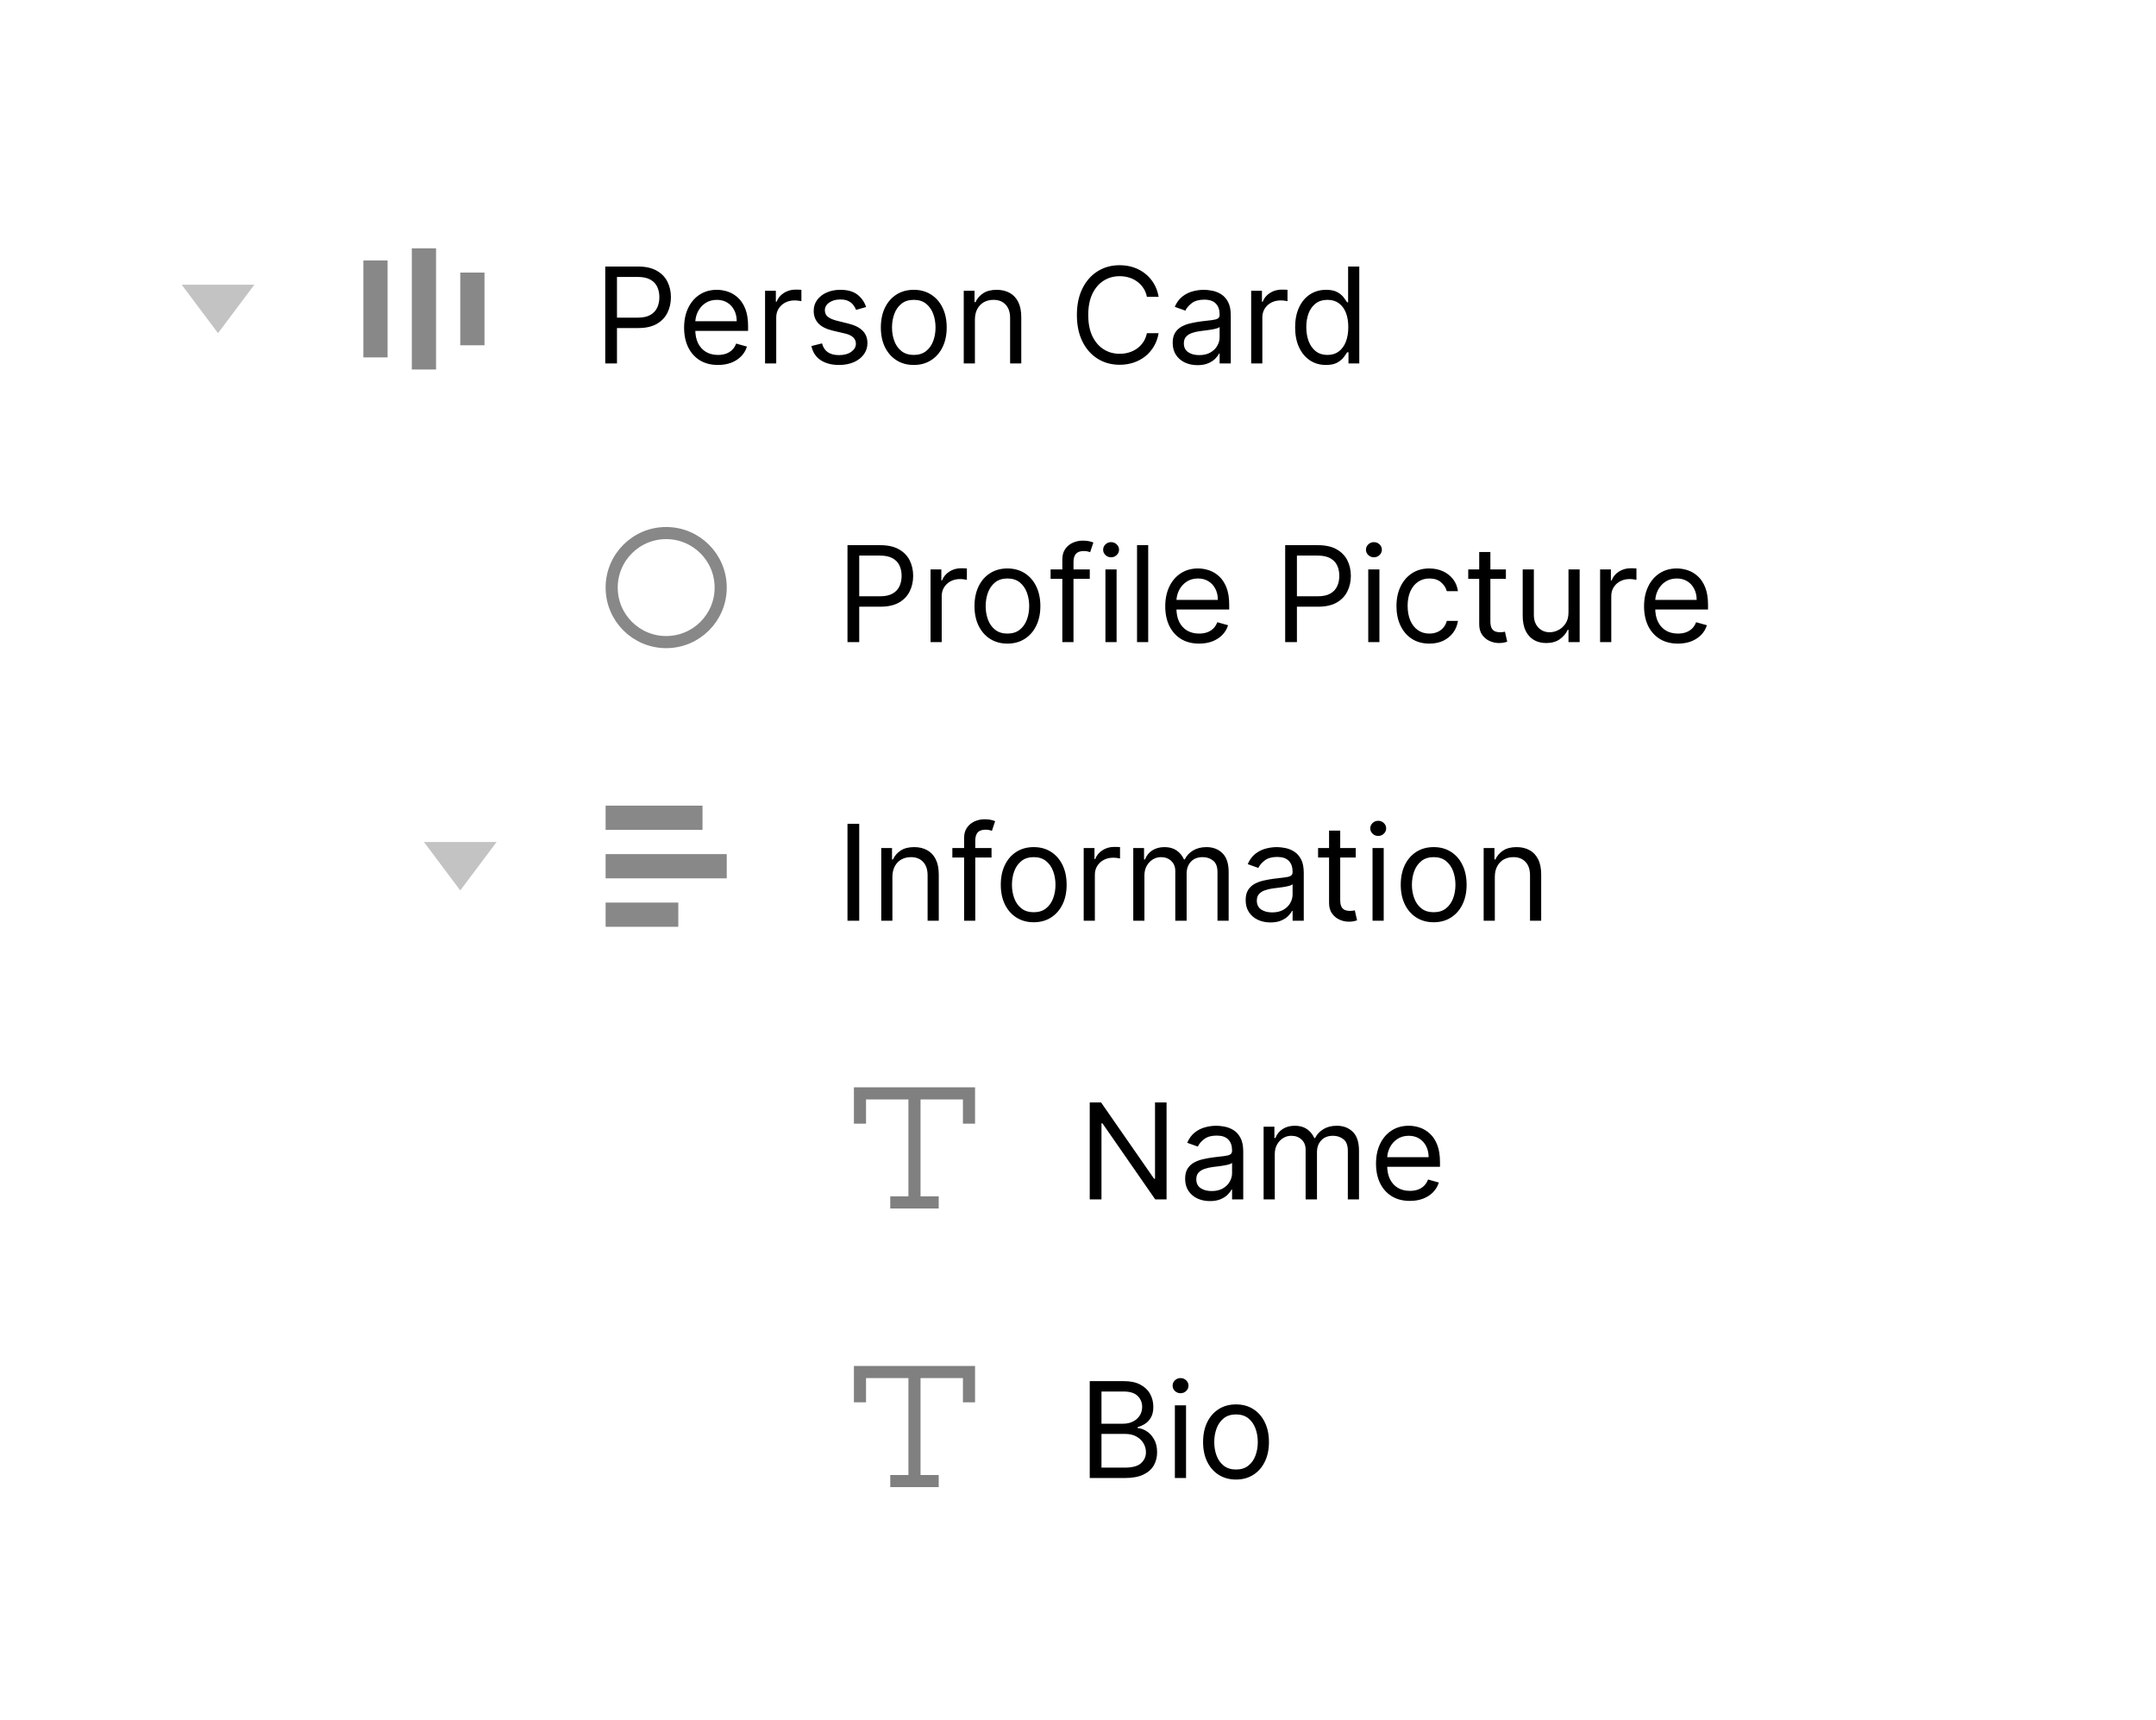 <svg width="178" height="142" viewBox="0 0 178 142" fill="none" xmlns="http://www.w3.org/2000/svg">
  <style>
    @media (prefers-color-scheme: dark) {
      .text {
        fill: #fff;
    }
  }

.text {
  fill: #000;
}
    </style>
<path opacity="0.5" d="M35 69.5H41L38 73.5L35 69.5Z" fill="#888"/>
<rect x="50" y="66.5" width="8" height="2" fill="#888888"/>
<rect x="50" y="70.5" width="10" height="2" fill="#888888"/>
<rect x="50" y="74.5" width="6" height="2" fill="#888888"/>
<path d="M70.938 68V76H69.969V68H70.938ZM73.677 72.391V76H72.755V70H73.645V70.938H73.724C73.864 70.633 74.078 70.388 74.364 70.203C74.651 70.016 75.02 69.922 75.474 69.922C75.88 69.922 76.235 70.005 76.54 70.172C76.845 70.336 77.082 70.586 77.251 70.922C77.42 71.255 77.505 71.677 77.505 72.188V76H76.583V72.25C76.583 71.779 76.461 71.412 76.216 71.148C75.971 70.883 75.635 70.75 75.208 70.75C74.914 70.75 74.651 70.814 74.419 70.941C74.19 71.069 74.009 71.255 73.876 71.5C73.743 71.745 73.677 72.042 73.677 72.391ZM81.861 70V70.781H78.627V70H81.861ZM79.596 76V69.172C79.596 68.828 79.676 68.542 79.838 68.312C79.999 68.083 80.209 67.912 80.467 67.797C80.725 67.682 80.997 67.625 81.283 67.625C81.51 67.625 81.695 67.643 81.838 67.68C81.981 67.716 82.088 67.75 82.158 67.781L81.893 68.578C81.846 68.562 81.781 68.543 81.697 68.519C81.617 68.496 81.51 68.484 81.377 68.484C81.072 68.484 80.852 68.561 80.717 68.715C80.584 68.868 80.518 69.094 80.518 69.391V76H79.596ZM85.344 76.125C84.802 76.125 84.327 75.996 83.918 75.738C83.512 75.481 83.194 75.12 82.965 74.656C82.738 74.193 82.625 73.651 82.625 73.031C82.625 72.406 82.738 71.861 82.965 71.394C83.194 70.928 83.512 70.566 83.918 70.309C84.327 70.051 84.802 69.922 85.344 69.922C85.885 69.922 86.359 70.051 86.766 70.309C87.174 70.566 87.492 70.928 87.719 71.394C87.948 71.861 88.062 72.406 88.062 73.031C88.062 73.651 87.948 74.193 87.719 74.656C87.492 75.12 87.174 75.481 86.766 75.738C86.359 75.996 85.885 76.125 85.344 76.125ZM85.344 75.297C85.755 75.297 86.094 75.191 86.359 74.981C86.625 74.769 86.822 74.492 86.949 74.148C87.077 73.805 87.141 73.432 87.141 73.031C87.141 72.63 87.077 72.257 86.949 71.91C86.822 71.564 86.625 71.284 86.359 71.07C86.094 70.857 85.755 70.75 85.344 70.75C84.932 70.75 84.594 70.857 84.328 71.07C84.062 71.284 83.866 71.564 83.738 71.91C83.611 72.257 83.547 72.63 83.547 73.031C83.547 73.432 83.611 73.805 83.738 74.148C83.866 74.492 84.062 74.769 84.328 74.981C84.594 75.191 84.932 75.297 85.344 75.297ZM89.47 76V70H90.36V70.906H90.423C90.532 70.609 90.73 70.368 91.017 70.184C91.303 69.999 91.626 69.906 91.985 69.906C92.053 69.906 92.138 69.908 92.239 69.91C92.341 69.913 92.418 69.917 92.47 69.922V70.859C92.439 70.852 92.367 70.84 92.255 70.824C92.145 70.806 92.03 70.797 91.907 70.797C91.616 70.797 91.355 70.858 91.126 70.981C90.899 71.1 90.72 71.267 90.587 71.481C90.457 71.691 90.392 71.932 90.392 72.203V76H89.47ZM93.562 76V70H94.453V70.938H94.531C94.656 70.617 94.858 70.368 95.137 70.191C95.415 70.012 95.75 69.922 96.141 69.922C96.537 69.922 96.866 70.012 97.129 70.191C97.394 70.368 97.602 70.617 97.75 70.938H97.812C97.966 70.628 98.197 70.382 98.504 70.199C98.811 70.014 99.18 69.922 99.609 69.922C100.146 69.922 100.585 70.09 100.926 70.426C101.267 70.759 101.438 71.279 101.438 71.984V76H100.516V71.984C100.516 71.542 100.395 71.225 100.152 71.035C99.91 70.845 99.625 70.75 99.297 70.75C98.875 70.75 98.548 70.878 98.316 71.133C98.085 71.385 97.969 71.706 97.969 72.094V76H97.031V71.891C97.031 71.549 96.921 71.275 96.699 71.066C96.478 70.856 96.193 70.75 95.844 70.75C95.604 70.75 95.38 70.814 95.172 70.941C94.966 71.069 94.799 71.246 94.672 71.473C94.547 71.697 94.484 71.956 94.484 72.25V76H93.562ZM104.889 76.141C104.508 76.141 104.163 76.069 103.854 75.926C103.544 75.78 103.298 75.57 103.115 75.297C102.933 75.021 102.842 74.688 102.842 74.297C102.842 73.953 102.91 73.674 103.045 73.461C103.18 73.245 103.361 73.076 103.588 72.953C103.814 72.831 104.064 72.74 104.338 72.68C104.614 72.617 104.891 72.568 105.17 72.531C105.535 72.484 105.83 72.449 106.057 72.426C106.286 72.4 106.452 72.357 106.557 72.297C106.663 72.237 106.717 72.133 106.717 71.984V71.953C106.717 71.568 106.611 71.268 106.4 71.055C106.192 70.841 105.876 70.734 105.451 70.734C105.011 70.734 104.666 70.831 104.416 71.023C104.166 71.216 103.99 71.422 103.889 71.641L103.014 71.328C103.17 70.963 103.378 70.68 103.639 70.477C103.902 70.271 104.188 70.128 104.498 70.047C104.811 69.963 105.118 69.922 105.42 69.922C105.613 69.922 105.834 69.945 106.084 69.992C106.337 70.037 106.58 70.129 106.814 70.269C107.051 70.41 107.248 70.622 107.404 70.906C107.561 71.19 107.639 71.57 107.639 72.047V76H106.717V75.188H106.67C106.607 75.318 106.503 75.457 106.357 75.606C106.212 75.754 106.018 75.88 105.775 75.984C105.533 76.088 105.238 76.141 104.889 76.141ZM105.029 75.312C105.394 75.312 105.701 75.241 105.951 75.098C106.204 74.954 106.394 74.769 106.521 74.543C106.652 74.316 106.717 74.078 106.717 73.828V72.984C106.678 73.031 106.592 73.074 106.459 73.113C106.329 73.15 106.178 73.182 106.006 73.211C105.837 73.237 105.671 73.26 105.51 73.281C105.351 73.299 105.222 73.315 105.123 73.328C104.883 73.359 104.66 73.41 104.451 73.481C104.245 73.548 104.079 73.651 103.951 73.789C103.826 73.924 103.764 74.109 103.764 74.344C103.764 74.664 103.882 74.906 104.119 75.07C104.359 75.232 104.662 75.312 105.029 75.312ZM111.931 70V70.781H108.821V70H111.931ZM109.728 68.562H110.649V74.281C110.649 74.542 110.687 74.737 110.763 74.867C110.841 74.995 110.94 75.081 111.06 75.125C111.182 75.167 111.311 75.188 111.446 75.188C111.548 75.188 111.631 75.182 111.696 75.172C111.761 75.159 111.813 75.148 111.853 75.141L112.04 75.969C111.978 75.992 111.89 76.016 111.778 76.039C111.666 76.065 111.524 76.078 111.353 76.078C111.092 76.078 110.837 76.022 110.587 75.91C110.34 75.798 110.134 75.628 109.97 75.398C109.808 75.169 109.728 74.88 109.728 74.531V68.562ZM113.317 76V70H114.239V76H113.317ZM113.786 69C113.606 69 113.451 68.939 113.321 68.816C113.194 68.694 113.13 68.547 113.13 68.375C113.13 68.203 113.194 68.056 113.321 67.934C113.451 67.811 113.606 67.75 113.786 67.75C113.966 67.75 114.119 67.811 114.247 67.934C114.377 68.056 114.442 68.203 114.442 68.375C114.442 68.547 114.377 68.694 114.247 68.816C114.119 68.939 113.966 69 113.786 69ZM118.365 76.125C117.824 76.125 117.348 75.996 116.939 75.738C116.533 75.481 116.215 75.12 115.986 74.656C115.76 74.193 115.646 73.651 115.646 73.031C115.646 72.406 115.76 71.861 115.986 71.394C116.215 70.928 116.533 70.566 116.939 70.309C117.348 70.051 117.824 69.922 118.365 69.922C118.907 69.922 119.381 70.051 119.787 70.309C120.196 70.566 120.514 70.928 120.74 71.394C120.969 71.861 121.084 72.406 121.084 73.031C121.084 73.651 120.969 74.193 120.74 74.656C120.514 75.12 120.196 75.481 119.787 75.738C119.381 75.996 118.907 76.125 118.365 76.125ZM118.365 75.297C118.777 75.297 119.115 75.191 119.381 74.981C119.646 74.769 119.843 74.492 119.971 74.148C120.098 73.805 120.162 73.432 120.162 73.031C120.162 72.63 120.098 72.257 119.971 71.91C119.843 71.564 119.646 71.284 119.381 71.07C119.115 70.857 118.777 70.75 118.365 70.75C117.954 70.75 117.615 70.857 117.35 71.07C117.084 71.284 116.887 71.564 116.76 71.91C116.632 72.257 116.568 72.63 116.568 73.031C116.568 73.432 116.632 73.805 116.76 74.148C116.887 74.492 117.084 74.769 117.35 74.981C117.615 75.191 117.954 75.297 118.365 75.297ZM123.413 72.391V76H122.491V70H123.382V70.938H123.46C123.601 70.633 123.814 70.388 124.101 70.203C124.387 70.016 124.757 69.922 125.21 69.922C125.616 69.922 125.972 70.005 126.276 70.172C126.581 70.336 126.818 70.586 126.987 70.922C127.157 71.255 127.241 71.677 127.241 72.188V76H126.319V72.25C126.319 71.779 126.197 71.412 125.952 71.148C125.707 70.883 125.371 70.75 124.944 70.75C124.65 70.75 124.387 70.814 124.155 70.941C123.926 71.069 123.745 71.255 123.612 71.5C123.479 71.745 123.413 72.042 123.413 72.391Z" class="text"/>
<circle cx="55" cy="48.5" r="4.5" stroke="#888888"/>
<path d="M69.969 53V45H72.672C73.299 45 73.812 45.113 74.211 45.34C74.612 45.564 74.909 45.867 75.102 46.25C75.294 46.633 75.391 47.06 75.391 47.531C75.391 48.003 75.294 48.431 75.102 48.816C74.912 49.202 74.617 49.509 74.219 49.738C73.82 49.965 73.31 50.078 72.688 50.078H70.75V49.219H72.656C73.086 49.219 73.431 49.145 73.691 48.996C73.952 48.848 74.141 48.647 74.258 48.395C74.378 48.139 74.438 47.852 74.438 47.531C74.438 47.211 74.378 46.925 74.258 46.672C74.141 46.419 73.951 46.221 73.688 46.078C73.424 45.932 73.076 45.859 72.641 45.859H70.938V53H69.969ZM76.826 53V47H77.717V47.906H77.779C77.889 47.609 78.087 47.368 78.373 47.184C78.659 46.999 78.982 46.906 79.342 46.906C79.409 46.906 79.494 46.908 79.596 46.91C79.697 46.913 79.774 46.917 79.826 46.922V47.859C79.795 47.852 79.723 47.84 79.611 47.824C79.502 47.806 79.386 47.797 79.264 47.797C78.972 47.797 78.712 47.858 78.482 47.98C78.256 48.1 78.076 48.267 77.943 48.48C77.813 48.691 77.748 48.932 77.748 49.203V53H76.826ZM83.174 53.125C82.632 53.125 82.157 52.996 81.748 52.738C81.342 52.48 81.024 52.12 80.795 51.656C80.568 51.193 80.455 50.651 80.455 50.031C80.455 49.406 80.568 48.861 80.795 48.395C81.024 47.928 81.342 47.566 81.748 47.309C82.157 47.051 82.632 46.922 83.174 46.922C83.716 46.922 84.189 47.051 84.596 47.309C85.005 47.566 85.322 47.928 85.549 48.395C85.778 48.861 85.893 49.406 85.893 50.031C85.893 50.651 85.778 51.193 85.549 51.656C85.322 52.12 85.005 52.48 84.596 52.738C84.189 52.996 83.716 53.125 83.174 53.125ZM83.174 52.297C83.585 52.297 83.924 52.191 84.189 51.98C84.455 51.77 84.652 51.492 84.779 51.148C84.907 50.805 84.971 50.432 84.971 50.031C84.971 49.63 84.907 49.257 84.779 48.91C84.652 48.564 84.455 48.284 84.189 48.07C83.924 47.857 83.585 47.75 83.174 47.75C82.762 47.75 82.424 47.857 82.158 48.07C81.893 48.284 81.696 48.564 81.568 48.91C81.441 49.257 81.377 49.63 81.377 50.031C81.377 50.432 81.441 50.805 81.568 51.148C81.696 51.492 81.893 51.77 82.158 51.98C82.424 52.191 82.762 52.297 83.174 52.297ZM89.972 47V47.781H86.737V47H89.972ZM87.706 53V46.172C87.706 45.828 87.787 45.542 87.948 45.312C88.11 45.083 88.319 44.911 88.577 44.797C88.835 44.682 89.107 44.625 89.394 44.625C89.62 44.625 89.805 44.643 89.948 44.68C90.091 44.716 90.198 44.75 90.269 44.781L90.003 45.578C89.956 45.562 89.891 45.543 89.808 45.52C89.727 45.496 89.62 45.484 89.487 45.484C89.183 45.484 88.963 45.561 88.827 45.715C88.694 45.868 88.628 46.094 88.628 46.391V53H87.706ZM91.264 53V47H92.186V53H91.264ZM91.732 46C91.553 46 91.398 45.939 91.268 45.816C91.14 45.694 91.076 45.547 91.076 45.375C91.076 45.203 91.14 45.056 91.268 44.934C91.398 44.811 91.553 44.75 91.732 44.75C91.912 44.75 92.066 44.811 92.193 44.934C92.324 45.056 92.389 45.203 92.389 45.375C92.389 45.547 92.324 45.694 92.193 45.816C92.066 45.939 91.912 46 91.732 46ZM94.796 45V53H93.874V45H94.796ZM99 53.125C98.422 53.125 97.923 52.997 97.504 52.742C97.087 52.484 96.766 52.125 96.539 51.664C96.315 51.2 96.203 50.661 96.203 50.047C96.203 49.432 96.315 48.891 96.539 48.422C96.766 47.95 97.081 47.583 97.484 47.32C97.891 47.055 98.365 46.922 98.906 46.922C99.219 46.922 99.527 46.974 99.832 47.078C100.137 47.182 100.414 47.352 100.664 47.586C100.914 47.818 101.113 48.125 101.262 48.508C101.41 48.891 101.484 49.362 101.484 49.922V50.312H96.859V49.516H100.547C100.547 49.177 100.479 48.875 100.344 48.609C100.211 48.344 100.021 48.134 99.773 47.98C99.529 47.827 99.24 47.75 98.906 47.75C98.539 47.75 98.221 47.841 97.953 48.023C97.688 48.203 97.483 48.438 97.34 48.727C97.197 49.016 97.125 49.325 97.125 49.656V50.188C97.125 50.641 97.203 51.025 97.359 51.34C97.518 51.652 97.738 51.891 98.019 52.055C98.301 52.216 98.628 52.297 99 52.297C99.242 52.297 99.461 52.263 99.656 52.195C99.854 52.125 100.025 52.021 100.168 51.883C100.311 51.742 100.422 51.568 100.5 51.359L101.391 51.609C101.297 51.911 101.139 52.177 100.918 52.406C100.697 52.633 100.423 52.81 100.098 52.938C99.772 53.062 99.406 53.125 99 53.125ZM106.105 53V45H108.809C109.436 45 109.949 45.113 110.348 45.34C110.749 45.564 111.046 45.867 111.238 46.25C111.431 46.633 111.527 47.06 111.527 47.531C111.527 48.003 111.431 48.431 111.238 48.816C111.048 49.202 110.754 49.509 110.355 49.738C109.957 49.965 109.447 50.078 108.824 50.078H106.887V49.219H108.793C109.223 49.219 109.568 49.145 109.828 48.996C110.089 48.848 110.277 48.647 110.395 48.395C110.514 48.139 110.574 47.852 110.574 47.531C110.574 47.211 110.514 46.925 110.395 46.672C110.277 46.419 110.087 46.221 109.824 46.078C109.561 45.932 109.212 45.859 108.777 45.859H107.074V53H106.105ZM112.963 53V47H113.885V53H112.963ZM113.432 46C113.252 46 113.097 45.939 112.967 45.816C112.839 45.694 112.775 45.547 112.775 45.375C112.775 45.203 112.839 45.056 112.967 44.934C113.097 44.811 113.252 44.75 113.432 44.75C113.611 44.75 113.765 44.811 113.893 44.934C114.023 45.056 114.088 45.203 114.088 45.375C114.088 45.547 114.023 45.694 113.893 45.816C113.765 45.939 113.611 46 113.432 46ZM118.011 53.125C117.448 53.125 116.964 52.992 116.558 52.727C116.151 52.461 115.839 52.095 115.62 51.629C115.401 51.163 115.292 50.63 115.292 50.031C115.292 49.422 115.404 48.884 115.628 48.418C115.854 47.949 116.17 47.583 116.573 47.32C116.979 47.055 117.453 46.922 117.995 46.922C118.417 46.922 118.797 47 119.136 47.156C119.474 47.312 119.752 47.531 119.968 47.812C120.184 48.094 120.318 48.422 120.37 48.797H119.448C119.378 48.523 119.222 48.281 118.979 48.07C118.74 47.857 118.417 47.75 118.011 47.75C117.651 47.75 117.336 47.844 117.065 48.031C116.797 48.216 116.588 48.478 116.437 48.816C116.288 49.152 116.214 49.547 116.214 50C116.214 50.464 116.287 50.867 116.433 51.211C116.581 51.555 116.789 51.822 117.058 52.012C117.328 52.202 117.646 52.297 118.011 52.297C118.25 52.297 118.468 52.255 118.663 52.172C118.858 52.089 119.024 51.969 119.159 51.812C119.295 51.656 119.391 51.469 119.448 51.25H120.37C120.318 51.604 120.189 51.923 119.983 52.207C119.78 52.488 119.511 52.712 119.175 52.879C118.841 53.043 118.453 53.125 118.011 53.125ZM124.327 47V47.781H121.218V47H124.327ZM122.124 45.562H123.046V51.281C123.046 51.542 123.084 51.737 123.159 51.867C123.237 51.995 123.336 52.081 123.456 52.125C123.578 52.167 123.707 52.188 123.843 52.188C123.944 52.188 124.028 52.182 124.093 52.172C124.158 52.159 124.21 52.148 124.249 52.141L124.437 52.969C124.374 52.992 124.287 53.016 124.175 53.039C124.063 53.065 123.921 53.078 123.749 53.078C123.489 53.078 123.233 53.022 122.983 52.91C122.736 52.798 122.53 52.628 122.366 52.398C122.205 52.169 122.124 51.88 122.124 51.531V45.562ZM129.495 50.547V47H130.417V53H129.495V51.984H129.433C129.292 52.289 129.073 52.548 128.776 52.762C128.479 52.973 128.104 53.078 127.651 53.078C127.276 53.078 126.943 52.996 126.651 52.832C126.36 52.665 126.131 52.415 125.964 52.082C125.797 51.746 125.714 51.323 125.714 50.812V47H126.636V50.75C126.636 51.188 126.758 51.536 127.003 51.797C127.25 52.057 127.565 52.188 127.948 52.188C128.177 52.188 128.41 52.129 128.647 52.012C128.887 51.895 129.088 51.715 129.249 51.473C129.413 51.23 129.495 50.922 129.495 50.547ZM132.105 53V47H132.996V47.906H133.059C133.168 47.609 133.366 47.368 133.652 47.184C133.939 46.999 134.262 46.906 134.621 46.906C134.689 46.906 134.773 46.908 134.875 46.91C134.977 46.913 135.053 46.917 135.105 46.922V47.859C135.074 47.852 135.003 47.84 134.891 47.824C134.781 47.806 134.665 47.797 134.543 47.797C134.251 47.797 133.991 47.858 133.762 47.98C133.535 48.1 133.355 48.267 133.223 48.48C133.092 48.691 133.027 48.932 133.027 49.203V53H132.105ZM138.531 53.125C137.953 53.125 137.454 52.997 137.035 52.742C136.618 52.484 136.297 52.125 136.07 51.664C135.846 51.2 135.734 50.661 135.734 50.047C135.734 49.432 135.846 48.891 136.07 48.422C136.297 47.95 136.612 47.583 137.016 47.32C137.422 47.055 137.896 46.922 138.438 46.922C138.75 46.922 139.059 46.974 139.363 47.078C139.668 47.182 139.945 47.352 140.195 47.586C140.445 47.818 140.645 48.125 140.793 48.508C140.941 48.891 141.016 49.362 141.016 49.922V50.312H136.391V49.516H140.078C140.078 49.177 140.01 48.875 139.875 48.609C139.742 48.344 139.552 48.134 139.305 47.98C139.06 47.827 138.771 47.75 138.438 47.75C138.07 47.75 137.753 47.841 137.484 48.023C137.219 48.203 137.014 48.438 136.871 48.727C136.728 49.016 136.656 49.325 136.656 49.656V50.188C136.656 50.641 136.734 51.025 136.891 51.34C137.049 51.652 137.27 51.891 137.551 52.055C137.832 52.216 138.159 52.297 138.531 52.297C138.773 52.297 138.992 52.263 139.188 52.195C139.385 52.125 139.556 52.021 139.699 51.883C139.842 51.742 139.953 51.568 140.031 51.359L140.922 51.609C140.828 51.911 140.671 52.177 140.449 52.406C140.228 52.633 139.954 52.81 139.629 52.938C139.303 53.062 138.938 53.125 138.531 53.125Z" class="text"/>
<path opacity="0.5" d="M15 23.5H21L18 27.5L15 23.5Z" fill="#888"/>
<rect x="30" y="29.5" width="8" height="2" transform="rotate(-90 30 29.5)" fill="#888888"/>
<rect x="34" y="30.5" width="10" height="2" transform="rotate(-90 34 30.5)" fill="#888888"/>
<rect x="38" y="28.5" width="6" height="2" transform="rotate(-90 38 28.5)" fill="#888888"/>
<path d="M49.969 30V22H52.672C53.3 22 53.812 22.113 54.211 22.34C54.612 22.564 54.909 22.867 55.102 23.25C55.294 23.633 55.391 24.06 55.391 24.531C55.391 25.003 55.294 25.431 55.102 25.816C54.911 26.202 54.617 26.509 54.219 26.738C53.82 26.965 53.31 27.078 52.688 27.078H50.75V26.219H52.656C53.086 26.219 53.431 26.145 53.691 25.996C53.952 25.848 54.141 25.647 54.258 25.395C54.378 25.139 54.438 24.852 54.438 24.531C54.438 24.211 54.378 23.924 54.258 23.672C54.141 23.419 53.95 23.221 53.688 23.078C53.425 22.932 53.075 22.859 52.641 22.859H50.938V30H49.969ZM59.277 30.125C58.699 30.125 58.2 29.997 57.781 29.742C57.365 29.484 57.043 29.125 56.816 28.664C56.592 28.201 56.48 27.662 56.48 27.047C56.48 26.432 56.592 25.891 56.816 25.422C57.043 24.951 57.358 24.583 57.762 24.32C58.168 24.055 58.642 23.922 59.184 23.922C59.496 23.922 59.805 23.974 60.109 24.078C60.414 24.182 60.691 24.352 60.941 24.586C61.191 24.818 61.391 25.125 61.539 25.508C61.688 25.891 61.762 26.362 61.762 26.922V27.312H57.137V26.516H60.824C60.824 26.177 60.757 25.875 60.621 25.609C60.488 25.344 60.298 25.134 60.051 24.98C59.806 24.827 59.517 24.75 59.184 24.75C58.816 24.75 58.499 24.841 58.23 25.023C57.965 25.203 57.76 25.438 57.617 25.727C57.474 26.016 57.402 26.326 57.402 26.656V27.188C57.402 27.641 57.48 28.025 57.637 28.34C57.796 28.652 58.016 28.891 58.297 29.055C58.578 29.216 58.905 29.297 59.277 29.297C59.52 29.297 59.738 29.263 59.934 29.195C60.132 29.125 60.302 29.021 60.445 28.883C60.589 28.742 60.699 28.568 60.777 28.359L61.668 28.609C61.574 28.912 61.417 29.177 61.195 29.406C60.974 29.633 60.7 29.81 60.375 29.938C60.05 30.062 59.684 30.125 59.277 30.125ZM63.164 30V24H64.055V24.906H64.117C64.227 24.609 64.424 24.369 64.711 24.184C64.997 23.999 65.32 23.906 65.68 23.906C65.747 23.906 65.832 23.908 65.934 23.91C66.035 23.913 66.112 23.917 66.164 23.922V24.859C66.133 24.852 66.061 24.84 65.949 24.824C65.84 24.806 65.724 24.797 65.602 24.797C65.31 24.797 65.049 24.858 64.82 24.98C64.594 25.1 64.414 25.267 64.281 25.48C64.151 25.691 64.086 25.932 64.086 26.203V30H63.164ZM71.507 25.344L70.679 25.578C70.627 25.44 70.55 25.306 70.448 25.176C70.349 25.043 70.214 24.934 70.042 24.848C69.87 24.762 69.65 24.719 69.382 24.719C69.015 24.719 68.709 24.803 68.464 24.973C68.222 25.139 68.101 25.352 68.101 25.609C68.101 25.838 68.184 26.02 68.351 26.152C68.517 26.285 68.778 26.396 69.132 26.484L70.022 26.703C70.559 26.833 70.959 27.033 71.222 27.301C71.485 27.566 71.616 27.909 71.616 28.328C71.616 28.672 71.517 28.979 71.319 29.25C71.124 29.521 70.851 29.734 70.499 29.891C70.147 30.047 69.739 30.125 69.272 30.125C68.66 30.125 68.154 29.992 67.753 29.727C67.352 29.461 67.098 29.073 66.991 28.562L67.866 28.344C67.95 28.667 68.107 28.909 68.339 29.07C68.573 29.232 68.879 29.312 69.257 29.312C69.686 29.312 70.028 29.221 70.28 29.039C70.535 28.854 70.663 28.633 70.663 28.375C70.663 28.167 70.59 27.992 70.444 27.852C70.299 27.708 70.075 27.602 69.772 27.531L68.772 27.297C68.223 27.167 67.819 26.965 67.561 26.691C67.306 26.415 67.179 26.07 67.179 25.656C67.179 25.318 67.274 25.018 67.464 24.758C67.657 24.497 67.918 24.293 68.249 24.145C68.582 23.996 68.96 23.922 69.382 23.922C69.976 23.922 70.442 24.052 70.78 24.312C71.121 24.573 71.364 24.917 71.507 25.344ZM75.441 30.125C74.9 30.125 74.424 29.996 74.016 29.738C73.609 29.48 73.292 29.12 73.062 28.656C72.836 28.193 72.723 27.651 72.723 27.031C72.723 26.406 72.836 25.861 73.062 25.395C73.292 24.928 73.609 24.566 74.016 24.309C74.424 24.051 74.9 23.922 75.441 23.922C75.983 23.922 76.457 24.051 76.863 24.309C77.272 24.566 77.59 24.928 77.816 25.395C78.046 25.861 78.16 26.406 78.16 27.031C78.16 27.651 78.046 28.193 77.816 28.656C77.59 29.12 77.272 29.48 76.863 29.738C76.457 29.996 75.983 30.125 75.441 30.125ZM75.441 29.297C75.853 29.297 76.191 29.191 76.457 28.98C76.723 28.77 76.919 28.492 77.047 28.148C77.174 27.805 77.238 27.432 77.238 27.031C77.238 26.63 77.174 26.256 77.047 25.91C76.919 25.564 76.723 25.284 76.457 25.07C76.191 24.857 75.853 24.75 75.441 24.75C75.03 24.75 74.691 24.857 74.426 25.07C74.16 25.284 73.963 25.564 73.836 25.91C73.708 26.256 73.644 26.63 73.644 27.031C73.644 27.432 73.708 27.805 73.836 28.148C73.963 28.492 74.16 28.77 74.426 28.98C74.691 29.191 75.03 29.297 75.441 29.297ZM80.489 26.391V30H79.567V24H80.458V24.938H80.536C80.677 24.633 80.89 24.388 81.177 24.203C81.463 24.016 81.833 23.922 82.286 23.922C82.692 23.922 83.048 24.005 83.353 24.172C83.657 24.336 83.894 24.586 84.064 24.922C84.233 25.255 84.317 25.677 84.317 26.188V30H83.395V26.25C83.395 25.779 83.273 25.412 83.028 25.148C82.784 24.883 82.448 24.75 82.02 24.75C81.726 24.75 81.463 24.814 81.231 24.941C81.002 25.069 80.821 25.255 80.689 25.5C80.556 25.745 80.489 26.042 80.489 26.391ZM95.658 24.5H94.689C94.632 24.221 94.532 23.977 94.389 23.766C94.248 23.555 94.076 23.378 93.873 23.234C93.672 23.088 93.45 22.979 93.205 22.906C92.96 22.833 92.705 22.797 92.439 22.797C91.955 22.797 91.516 22.919 91.123 23.164C90.732 23.409 90.421 23.77 90.189 24.246C89.96 24.723 89.846 25.307 89.846 26C89.846 26.693 89.96 27.277 90.189 27.754C90.421 28.23 90.732 28.591 91.123 28.836C91.516 29.081 91.955 29.203 92.439 29.203C92.705 29.203 92.96 29.167 93.205 29.094C93.45 29.021 93.672 28.913 93.873 28.77C94.076 28.624 94.248 28.445 94.389 28.234C94.532 28.021 94.632 27.776 94.689 27.5H95.658C95.585 27.909 95.453 28.275 95.26 28.598C95.067 28.921 94.828 29.195 94.541 29.422C94.255 29.646 93.933 29.816 93.576 29.934C93.222 30.051 92.843 30.109 92.439 30.109C91.757 30.109 91.15 29.943 90.619 29.609C90.088 29.276 89.67 28.802 89.365 28.188C89.061 27.573 88.908 26.844 88.908 26C88.908 25.156 89.061 24.427 89.365 23.812C89.67 23.198 90.088 22.724 90.619 22.391C91.15 22.057 91.757 21.891 92.439 21.891C92.843 21.891 93.222 21.949 93.576 22.066C93.933 22.184 94.255 22.355 94.541 22.582C94.828 22.806 95.067 23.079 95.26 23.402C95.453 23.723 95.585 24.088 95.658 24.5ZM98.864 30.141C98.484 30.141 98.139 30.069 97.829 29.926C97.519 29.78 97.273 29.57 97.091 29.297C96.909 29.021 96.817 28.688 96.817 28.297C96.817 27.953 96.885 27.674 97.02 27.461C97.156 27.245 97.337 27.076 97.564 26.953C97.79 26.831 98.04 26.74 98.314 26.68C98.59 26.617 98.867 26.568 99.145 26.531C99.51 26.484 99.806 26.449 100.032 26.426C100.261 26.4 100.428 26.357 100.532 26.297C100.639 26.237 100.692 26.133 100.692 25.984V25.953C100.692 25.568 100.587 25.268 100.376 25.055C100.168 24.841 99.851 24.734 99.427 24.734C98.987 24.734 98.642 24.831 98.392 25.023C98.142 25.216 97.966 25.422 97.864 25.641L96.989 25.328C97.145 24.963 97.354 24.68 97.614 24.477C97.877 24.271 98.164 24.128 98.474 24.047C98.786 23.963 99.093 23.922 99.395 23.922C99.588 23.922 99.81 23.945 100.06 23.992C100.312 24.037 100.556 24.129 100.79 24.27C101.027 24.41 101.224 24.622 101.38 24.906C101.536 25.19 101.614 25.57 101.614 26.047V30H100.692V29.188H100.646C100.583 29.318 100.479 29.457 100.333 29.605C100.187 29.754 99.993 29.88 99.751 29.984C99.509 30.088 99.213 30.141 98.864 30.141ZM99.005 29.312C99.37 29.312 99.677 29.241 99.927 29.098C100.179 28.954 100.369 28.77 100.497 28.543C100.627 28.316 100.692 28.078 100.692 27.828V26.984C100.653 27.031 100.567 27.074 100.435 27.113C100.304 27.15 100.153 27.182 99.981 27.211C99.812 27.237 99.647 27.26 99.485 27.281C99.326 27.299 99.198 27.315 99.099 27.328C98.859 27.359 98.635 27.41 98.427 27.48C98.221 27.548 98.054 27.651 97.927 27.789C97.802 27.924 97.739 28.109 97.739 28.344C97.739 28.664 97.858 28.906 98.095 29.07C98.334 29.232 98.638 29.312 99.005 29.312ZM103.297 30V24H104.187V24.906H104.25C104.359 24.609 104.557 24.369 104.844 24.184C105.13 23.999 105.453 23.906 105.813 23.906C105.88 23.906 105.965 23.908 106.066 23.91C106.168 23.913 106.245 23.917 106.297 23.922V24.859C106.266 24.852 106.194 24.84 106.082 24.824C105.973 24.806 105.857 24.797 105.734 24.797C105.443 24.797 105.182 24.858 104.953 24.98C104.727 25.1 104.547 25.267 104.414 25.48C104.284 25.691 104.219 25.932 104.219 26.203V30H103.297ZM109.473 30.125C108.973 30.125 108.531 29.999 108.148 29.746C107.766 29.491 107.466 29.131 107.25 28.668C107.034 28.202 106.926 27.651 106.926 27.016C106.926 26.385 107.034 25.838 107.25 25.375C107.466 24.912 107.767 24.553 108.152 24.301C108.538 24.048 108.983 23.922 109.488 23.922C109.879 23.922 110.188 23.987 110.414 24.117C110.643 24.245 110.818 24.391 110.938 24.555C111.06 24.716 111.155 24.849 111.223 24.953H111.301V22H112.223V30H111.332V29.078H111.223C111.155 29.188 111.059 29.326 110.934 29.492C110.809 29.656 110.63 29.803 110.398 29.934C110.167 30.061 109.858 30.125 109.473 30.125ZM109.598 29.297C109.967 29.297 110.28 29.201 110.535 29.008C110.79 28.812 110.984 28.543 111.117 28.199C111.25 27.853 111.316 27.453 111.316 27C111.316 26.552 111.251 26.16 111.121 25.824C110.991 25.486 110.798 25.223 110.543 25.035C110.288 24.845 109.973 24.75 109.598 24.75C109.207 24.75 108.882 24.85 108.621 25.051C108.363 25.249 108.169 25.518 108.039 25.859C107.911 26.198 107.848 26.578 107.848 27C107.848 27.427 107.913 27.815 108.043 28.164C108.176 28.51 108.371 28.787 108.629 28.992C108.889 29.195 109.212 29.297 109.598 29.297Z" class="text"/>
<path d="M71 90.25H75.5M80 90.25H75.5M75.5 90.25V99.25M73.5 99.25H77.5M80 89.75V92.75M71 89.75V92.75" stroke="#808080"/>
<path d="M96.312 91V99H95.375L91.016 92.719H90.938V99H89.969V91H90.906L95.281 97.297H95.359V91H96.312ZM99.892 99.141C99.511 99.141 99.166 99.069 98.856 98.926C98.546 98.78 98.3 98.57 98.118 98.297C97.936 98.021 97.845 97.688 97.845 97.297C97.845 96.953 97.912 96.674 98.048 96.461C98.183 96.245 98.364 96.076 98.591 95.953C98.817 95.831 99.067 95.74 99.341 95.68C99.617 95.617 99.894 95.568 100.173 95.531C100.537 95.484 100.833 95.449 101.06 95.426C101.289 95.4 101.455 95.357 101.56 95.297C101.666 95.237 101.72 95.133 101.72 94.984V94.953C101.72 94.568 101.614 94.268 101.403 94.055C101.195 93.841 100.879 93.734 100.454 93.734C100.014 93.734 99.669 93.831 99.419 94.023C99.169 94.216 98.993 94.422 98.892 94.641L98.017 94.328C98.173 93.963 98.381 93.68 98.642 93.477C98.905 93.271 99.191 93.128 99.501 93.047C99.814 92.963 100.121 92.922 100.423 92.922C100.616 92.922 100.837 92.945 101.087 92.992C101.34 93.037 101.583 93.129 101.817 93.269C102.054 93.41 102.251 93.622 102.407 93.906C102.563 94.19 102.642 94.57 102.642 95.047V99H101.72V98.188H101.673C101.61 98.318 101.506 98.457 101.36 98.606C101.215 98.754 101.021 98.88 100.778 98.984C100.536 99.088 100.241 99.141 99.892 99.141ZM100.032 98.312C100.397 98.312 100.704 98.241 100.954 98.098C101.207 97.954 101.397 97.769 101.524 97.543C101.655 97.316 101.72 97.078 101.72 96.828V95.984C101.681 96.031 101.595 96.074 101.462 96.113C101.332 96.15 101.181 96.182 101.009 96.211C100.84 96.237 100.674 96.26 100.513 96.281C100.354 96.299 100.225 96.315 100.126 96.328C99.886 96.359 99.662 96.41 99.454 96.481C99.248 96.548 99.082 96.651 98.954 96.789C98.829 96.924 98.767 97.109 98.767 97.344C98.767 97.664 98.885 97.906 99.122 98.07C99.362 98.232 99.665 98.312 100.032 98.312ZM104.324 99V93H105.215V93.938H105.293C105.418 93.617 105.62 93.368 105.898 93.191C106.177 93.012 106.512 92.922 106.902 92.922C107.298 92.922 107.628 93.012 107.891 93.191C108.156 93.368 108.363 93.617 108.512 93.938H108.574C108.728 93.628 108.958 93.382 109.266 93.199C109.573 93.014 109.941 92.922 110.371 92.922C110.908 92.922 111.346 93.09 111.688 93.426C112.029 93.759 112.199 94.279 112.199 94.984V99H111.277V94.984C111.277 94.542 111.156 94.225 110.914 94.035C110.672 93.845 110.387 93.75 110.059 93.75C109.637 93.75 109.31 93.878 109.078 94.133C108.846 94.385 108.73 94.706 108.73 95.094V99H107.793V94.891C107.793 94.549 107.682 94.275 107.461 94.066C107.24 93.856 106.954 93.75 106.605 93.75C106.366 93.75 106.142 93.814 105.934 93.941C105.728 94.069 105.561 94.246 105.434 94.473C105.309 94.697 105.246 94.956 105.246 95.25V99H104.324ZM116.4 99.125C115.822 99.125 115.324 98.997 114.904 98.742C114.488 98.484 114.166 98.125 113.939 97.664C113.715 97.201 113.604 96.662 113.604 96.047C113.604 95.432 113.715 94.891 113.939 94.422C114.166 93.951 114.481 93.583 114.885 93.32C115.291 93.055 115.765 92.922 116.307 92.922C116.619 92.922 116.928 92.974 117.232 93.078C117.537 93.182 117.814 93.352 118.064 93.586C118.314 93.818 118.514 94.125 118.662 94.508C118.811 94.891 118.885 95.362 118.885 95.922V96.312H114.26V95.516H117.947C117.947 95.177 117.88 94.875 117.744 94.609C117.611 94.344 117.421 94.134 117.174 93.981C116.929 93.827 116.64 93.75 116.307 93.75C115.939 93.75 115.622 93.841 115.354 94.023C115.088 94.203 114.883 94.438 114.74 94.727C114.597 95.016 114.525 95.326 114.525 95.656V96.188C114.525 96.641 114.604 97.025 114.76 97.34C114.919 97.652 115.139 97.891 115.42 98.055C115.701 98.216 116.028 98.297 116.4 98.297C116.643 98.297 116.861 98.263 117.057 98.195C117.255 98.125 117.425 98.021 117.568 97.883C117.712 97.742 117.822 97.568 117.9 97.359L118.791 97.609C118.697 97.912 118.54 98.177 118.318 98.406C118.097 98.633 117.824 98.81 117.498 98.938C117.173 99.062 116.807 99.125 116.4 99.125Z" class="text"/>
<path d="M71 113.25H75.5M80 113.25H75.5M75.5 113.25V122.25M73.5 122.25H77.5M80 112.75V115.75M71 112.75V115.75" stroke="#808080"/>
<path d="M89.969 122V114H92.766C93.323 114 93.783 114.096 94.144 114.289C94.507 114.479 94.776 114.736 94.953 115.059C95.13 115.379 95.219 115.734 95.219 116.125C95.219 116.469 95.158 116.753 95.035 116.977C94.915 117.201 94.757 117.378 94.559 117.508C94.363 117.638 94.151 117.734 93.922 117.797V117.875C94.167 117.891 94.413 117.977 94.66 118.133C94.908 118.289 95.115 118.513 95.281 118.805C95.448 119.096 95.531 119.453 95.531 119.875C95.531 120.276 95.44 120.637 95.258 120.957C95.076 121.277 94.788 121.531 94.394 121.719C94.001 121.906 93.49 122 92.859 122H89.969ZM90.938 121.141H92.859C93.492 121.141 93.941 121.018 94.207 120.773C94.475 120.526 94.609 120.227 94.609 119.875C94.609 119.604 94.54 119.354 94.402 119.125C94.264 118.893 94.068 118.708 93.812 118.57C93.557 118.43 93.255 118.359 92.906 118.359H90.938V121.141ZM90.938 117.516H92.734C93.026 117.516 93.289 117.458 93.523 117.344C93.76 117.229 93.948 117.068 94.086 116.859C94.227 116.651 94.297 116.406 94.297 116.125C94.297 115.773 94.174 115.475 93.93 115.23C93.685 114.983 93.297 114.859 92.766 114.859H90.938V117.516ZM96.998 122V116H97.92V122H96.998ZM97.467 115C97.287 115 97.132 114.939 97.002 114.816C96.874 114.694 96.811 114.547 96.811 114.375C96.811 114.203 96.874 114.056 97.002 113.934C97.132 113.811 97.287 113.75 97.467 113.75C97.647 113.75 97.8 113.811 97.928 113.934C98.058 114.056 98.123 114.203 98.123 114.375C98.123 114.547 98.058 114.694 97.928 114.816C97.8 114.939 97.647 115 97.467 115ZM102.046 122.125C101.504 122.125 101.029 121.996 100.62 121.738C100.214 121.48 99.896 121.12 99.667 120.656C99.44 120.193 99.327 119.651 99.327 119.031C99.327 118.406 99.44 117.861 99.667 117.395C99.896 116.928 100.214 116.566 100.62 116.309C101.029 116.051 101.504 115.922 102.046 115.922C102.588 115.922 103.062 116.051 103.468 116.309C103.877 116.566 104.194 116.928 104.421 117.395C104.65 117.861 104.765 118.406 104.765 119.031C104.765 119.651 104.65 120.193 104.421 120.656C104.194 121.12 103.877 121.48 103.468 121.738C103.062 121.996 102.588 122.125 102.046 122.125ZM102.046 121.297C102.457 121.297 102.796 121.191 103.062 120.98C103.327 120.77 103.524 120.492 103.651 120.148C103.779 119.805 103.843 119.432 103.843 119.031C103.843 118.63 103.779 118.257 103.651 117.91C103.524 117.564 103.327 117.284 103.062 117.07C102.796 116.857 102.457 116.75 102.046 116.75C101.634 116.75 101.296 116.857 101.03 117.07C100.765 117.284 100.568 117.564 100.44 117.91C100.313 118.257 100.249 118.63 100.249 119.031C100.249 119.432 100.313 119.805 100.44 120.148C100.568 120.492 100.765 120.77 101.03 120.98C101.296 121.191 101.634 121.297 102.046 121.297Z" class="text"/>
</svg>
